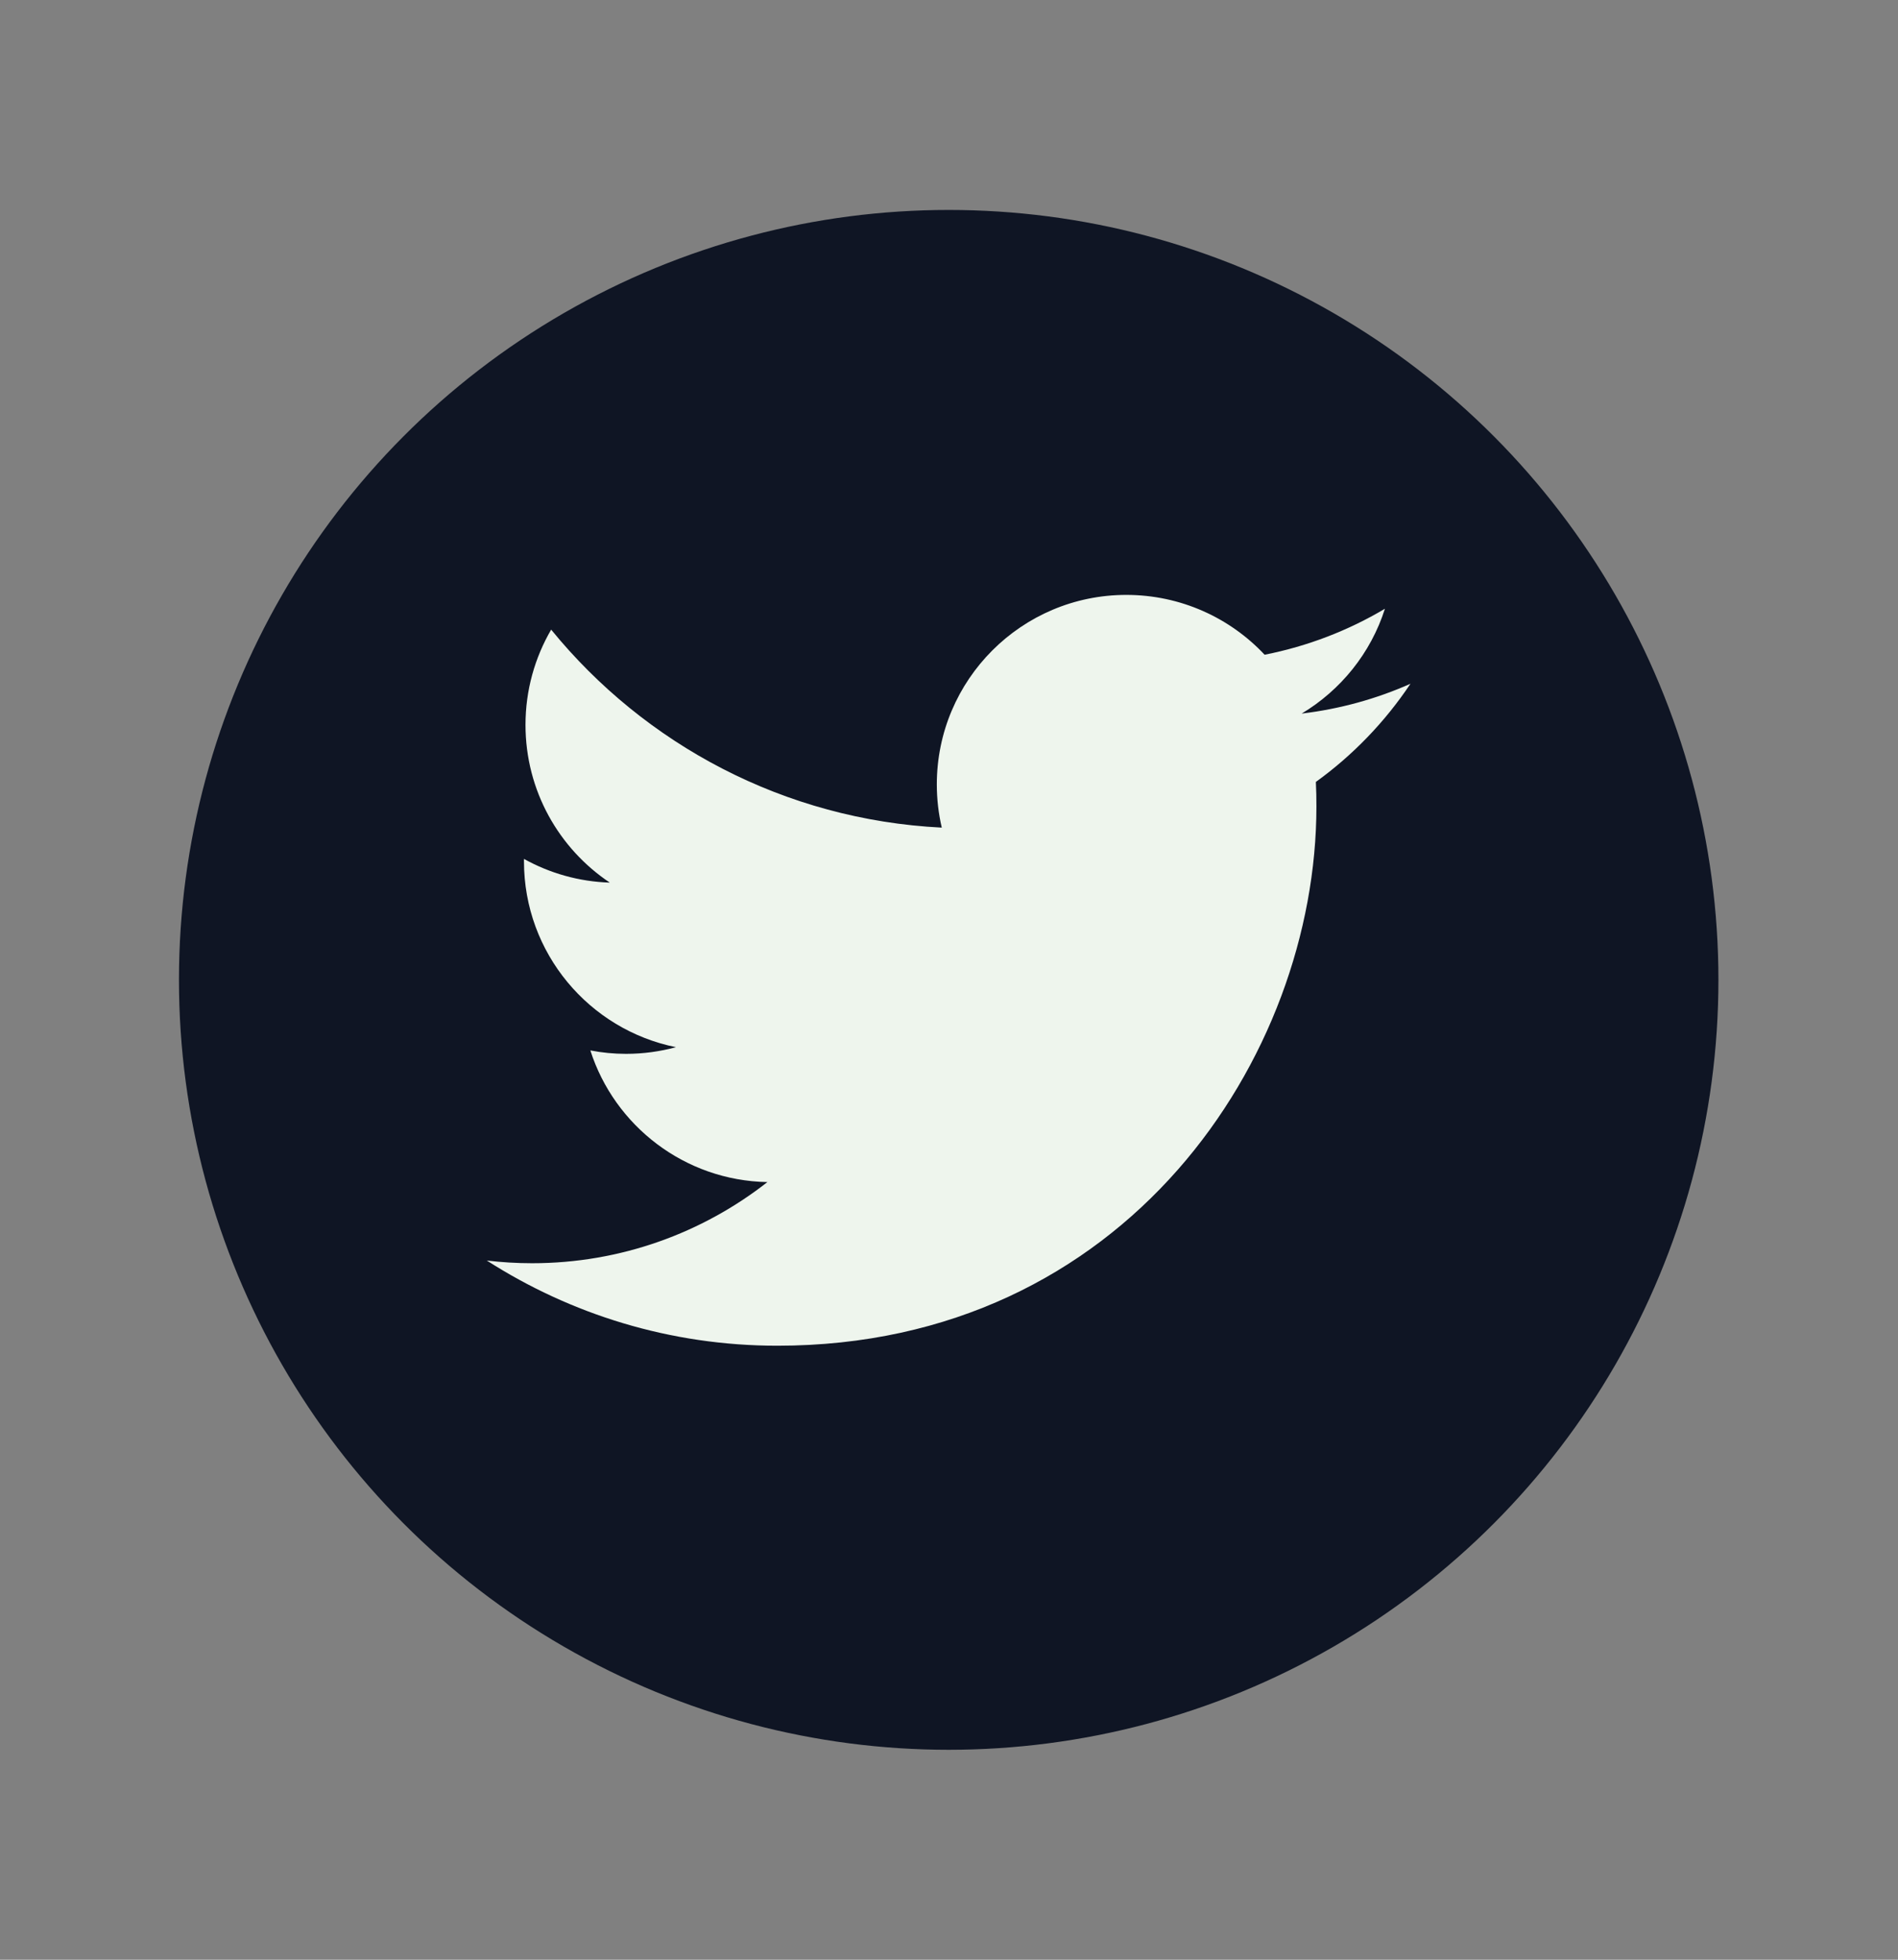 <svg width="31" height="32" viewBox="0 0 31 32" fill="none" xmlns="http://www.w3.org/2000/svg">
<rect x="0" y="0" width="31" height="32" fill="#808080" stroke="none"/>
<ellipse cx="15.495" cy="16" rx="12.572" ry="12.572" fill="#0F1524"/>
<path fill-rule="evenodd" clip-rule="evenodd" d="M23.037 11.165C22.483 11.411 21.886 11.577 21.26 11.652C21.899 11.269 22.39 10.663 22.62 9.94C22.023 10.295 21.36 10.552 20.655 10.691C20.091 10.09 19.286 9.714 18.396 9.714C16.687 9.714 15.301 11.1 15.301 12.809C15.301 13.051 15.329 13.287 15.382 13.514C12.809 13.386 10.529 12.153 9.002 10.281C8.736 10.738 8.583 11.269 8.583 11.836C8.583 12.91 9.129 13.857 9.96 14.412C9.452 14.396 8.976 14.257 8.558 14.025V14.064C8.558 15.564 9.625 16.814 11.04 17.099C10.781 17.17 10.507 17.208 10.225 17.208C10.026 17.208 9.832 17.189 9.642 17.152C10.036 18.382 11.18 19.277 12.534 19.302C11.475 20.131 10.14 20.627 8.69 20.627C8.44 20.627 8.193 20.612 7.951 20.583C9.321 21.461 10.948 21.974 12.696 21.974C18.388 21.974 21.501 17.258 21.501 13.168C21.501 13.034 21.499 12.9 21.492 12.768C22.098 12.331 22.622 11.786 23.037 11.165Z" fill="#EEF5ED"/>
</svg>
